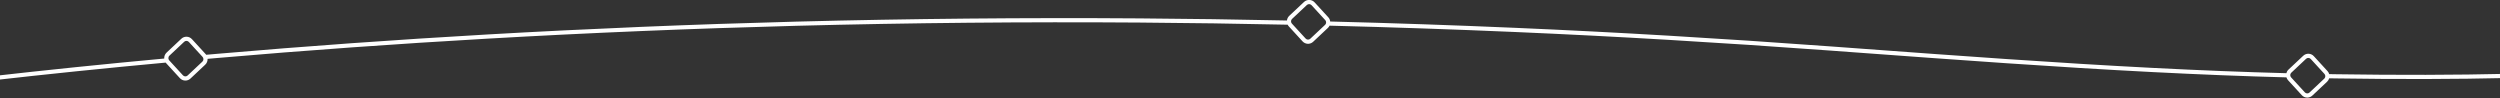 <?xml version="1.0" encoding="UTF-8" standalone="no"?>
<!DOCTYPE svg PUBLIC "-//W3C//DTD SVG 1.1//EN" "http://www.w3.org/Graphics/SVG/1.1/DTD/svg11.dtd">
<svg width="100%" height="100%" viewBox="0 0 1600 63" version="1.1" xmlns="http://www.w3.org/2000/svg" xmlns:xlink="http://www.w3.org/1999/xlink" xml:space="preserve" xmlns:serif="http://www.serif.com/" style="fill-rule:evenodd;clip-rule:evenodd;stroke-linejoin:round;stroke-miterlimit:2;">
    <rect x="0" y="0" width="1600" height="63" fill="#333333" stroke="none"/>
    <g>
        <clipPath id="_clip1">
            <path d="M-285.754,58.917L1922.81,-134.308L1936.75,25.083L-271.809,218.308L-285.754,58.917Z"/>
        </clipPath>
        <g clip-path="url(#_clip1)">
            <g transform="matrix(1,-1.38778e-17,-1.38778e-17,-1,-287.114,200.186)">
                <clipPath id="_clip2">
                    <path d="M1774.88,150.125C1774.81,150.028 1774.74,149.934 1774.64,149.849L1765.19,140.963C1764.78,140.578 1764.24,140.377 1763.68,140.4C1763.12,140.422 1762.6,140.661 1762.22,141.073L1753.49,150.588L1753.44,150.637C1752.77,151.374 1752.71,152.461 1753.23,153.266C1753.32,153.412 1753.42,153.55 1753.56,153.673L1763.01,162.556C1763.42,162.941 1763.96,163.141 1764.52,163.121C1765.08,163.1 1765.6,162.861 1765.98,162.448L1774.76,152.879C1774.78,152.854 1774.8,152.824 1774.82,152.798C1775.46,152.026 1775.48,150.913 1774.88,150.125ZM1135.15,184.28L1134.69,183.844L1125.69,175.394C1125.28,175.01 1124.75,174.81 1124.18,174.831C1123.62,174.853 1123.11,175.092 1122.73,175.505L1114.65,184.302L1113.95,185.068C1113.46,185.606 1113.29,186.335 1113.44,187.003C1113.53,187.411 1113.74,187.798 1114.06,188.104L1123.52,196.986C1123.93,197.372 1124.46,197.574 1125.03,197.551C1125.59,197.531 1126.11,197.292 1126.48,196.878L1135.27,187.311C1135.49,187.069 1135.64,186.788 1135.73,186.492C1135.96,185.728 1135.77,184.86 1135.15,184.28ZM416.64,160.745L407.181,151.86C406.77,151.475 406.234,151.274 405.671,151.297C405.11,151.319 404.593,151.558 404.213,151.971L404.213,151.97L396.459,160.421L395.438,161.533C395.068,161.938 394.888,162.448 394.88,162.959C394.87,163.548 395.089,164.139 395.549,164.57L405.005,173.453C405.416,173.838 405.947,174.04 406.513,174.017C407.074,173.997 407.592,173.757 407.971,173.344L415.778,164.838L416.751,163.776C417.136,163.358 417.317,162.823 417.31,162.291C417.303,161.725 417.08,161.161 416.64,160.745ZM2220.11,206.063C2217.2,204.507 2214.06,202.94 2210.79,201.403C2185.66,189.598 2155.02,180.506 2114.39,172.79C2077.95,165.87 2038.37,161.012 1989.84,157.497C1927.79,153.006 1861.86,151.473 1782.36,152.674C1780.84,152.696 1779.32,152.722 1777.8,152.748C1777.6,153.45 1777.24,154.117 1776.72,154.687L1767.94,164.255C1767.08,165.197 1765.89,165.742 1764.62,165.79C1763.34,165.838 1762.12,165.382 1761.19,164.505L1751.73,155.623C1751.05,154.984 1750.6,154.189 1750.38,153.342C1723.44,154.054 1695.26,155.169 1665.01,156.718C1603.04,159.89 1540.29,164.497 1479.6,168.952L1459.4,170.433C1387.37,175.7 1321.18,179.604 1257.05,182.367C1217.69,184.063 1178.07,185.415 1138.45,186.421C1138.34,187.397 1137.94,188.346 1137.23,189.118L1128.45,198.686C1127.58,199.628 1126.4,200.173 1125.12,200.221C1123.85,200.268 1122.63,199.812 1121.69,198.935L1112.24,190.053C1111.37,189.239 1110.88,188.171 1110.76,187.064C1079.29,187.735 1047.87,188.192 1016.63,188.417C943.329,188.944 869.293,188.246 796.577,186.344C730.497,184.614 664.025,181.848 599.009,178.123C540.819,174.793 482.622,170.626 426.035,165.739C423.714,165.539 421.398,165.331 419.08,165.129C418.967,165.285 418.848,165.439 418.715,165.584L409.933,175.153C409.068,176.094 407.889,176.639 406.611,176.687C405.33,176.733 404.114,176.278 403.181,175.402L393.725,166.52C392.646,165.507 392.138,164.1 392.217,162.717C354.145,159.202 316.445,155.333 279.771,151.171C239.46,146.595 199.946,141.623 162.326,136.392C131.72,132.138 103.422,127.884 75.816,123.387C55.981,120.152 38.533,117.131 22.474,114.151C17.009,113.138 10.546,111.924 4.043,110.6L4.575,107.982C11.057,109.302 17.507,110.514 22.96,111.524C39.001,114.501 56.43,117.519 76.245,120.75C103.829,125.244 132.108,129.495 162.694,133.745C200.291,138.974 239.783,143.944 280.072,148.516C316.951,152.703 354.861,156.589 393.152,160.119C393.252,159.984 393.358,159.854 393.474,159.727L402.251,150.163C403.115,149.222 404.293,148.677 405.57,148.627C405.774,148.62 405.977,148.625 406.177,148.642C407.231,148.734 408.216,149.173 409.003,149.909L418.466,158.799C419.522,159.795 420.026,161.168 419.97,162.525C422.069,162.708 424.164,162.897 426.264,163.078C482.826,167.962 540.998,172.127 599.162,175.456C664.152,179.179 730.596,181.944 796.647,183.674C869.334,185.575 943.34,186.273 1016.61,185.746C1048.01,185.519 1079.6,185.058 1111.23,184.382C1111.42,183.983 1111.67,183.604 1111.99,183.261L1120.76,173.697C1121.63,172.756 1122.81,172.211 1124.08,172.162C1124.29,172.154 1124.49,172.159 1124.69,172.177C1125.74,172.269 1126.73,172.707 1127.52,173.443L1136.98,182.333C1137.42,182.751 1137.77,183.239 1138.02,183.761C1177.74,182.754 1217.47,181.399 1256.93,179.698C1321.04,176.936 1387.21,173.034 1459.21,167.769L1479.4,166.288C1540.11,161.832 1602.87,157.223 1664.88,154.051C1695.19,152.498 1723.43,151.381 1750.43,150.668C1750.64,150.004 1750.98,149.374 1751.48,148.83L1760.26,139.267L1760.26,139.266C1761.12,138.325 1762.3,137.78 1763.58,137.731C1763.78,137.723 1763.98,137.728 1764.18,137.745C1765.24,137.838 1766.22,138.276 1767.01,139.013L1776.47,147.902C1777.12,148.515 1777.56,149.271 1777.79,150.076C1779.3,150.051 1780.82,150.025 1782.32,150.002C1861.9,148.801 1927.9,150.336 1990.03,154.832C1998.33,155.433 2006.36,156.073 2014.16,156.755C2052.11,160.075 2084.57,164.409 2114.89,170.166C2155.75,177.924 2186.58,187.081 2211.92,198.984C2215.23,200.54 2218.41,202.128 2221.37,203.705L2220.11,206.063Z"/>
                </clipPath>
                <g clip-path="url(#_clip2)">
                    <rect x="287.114" y="137.186" width="1600" height="63" style="fill:white;"/>
                </g>
            </g>
        </g>
    </g>
</svg>
